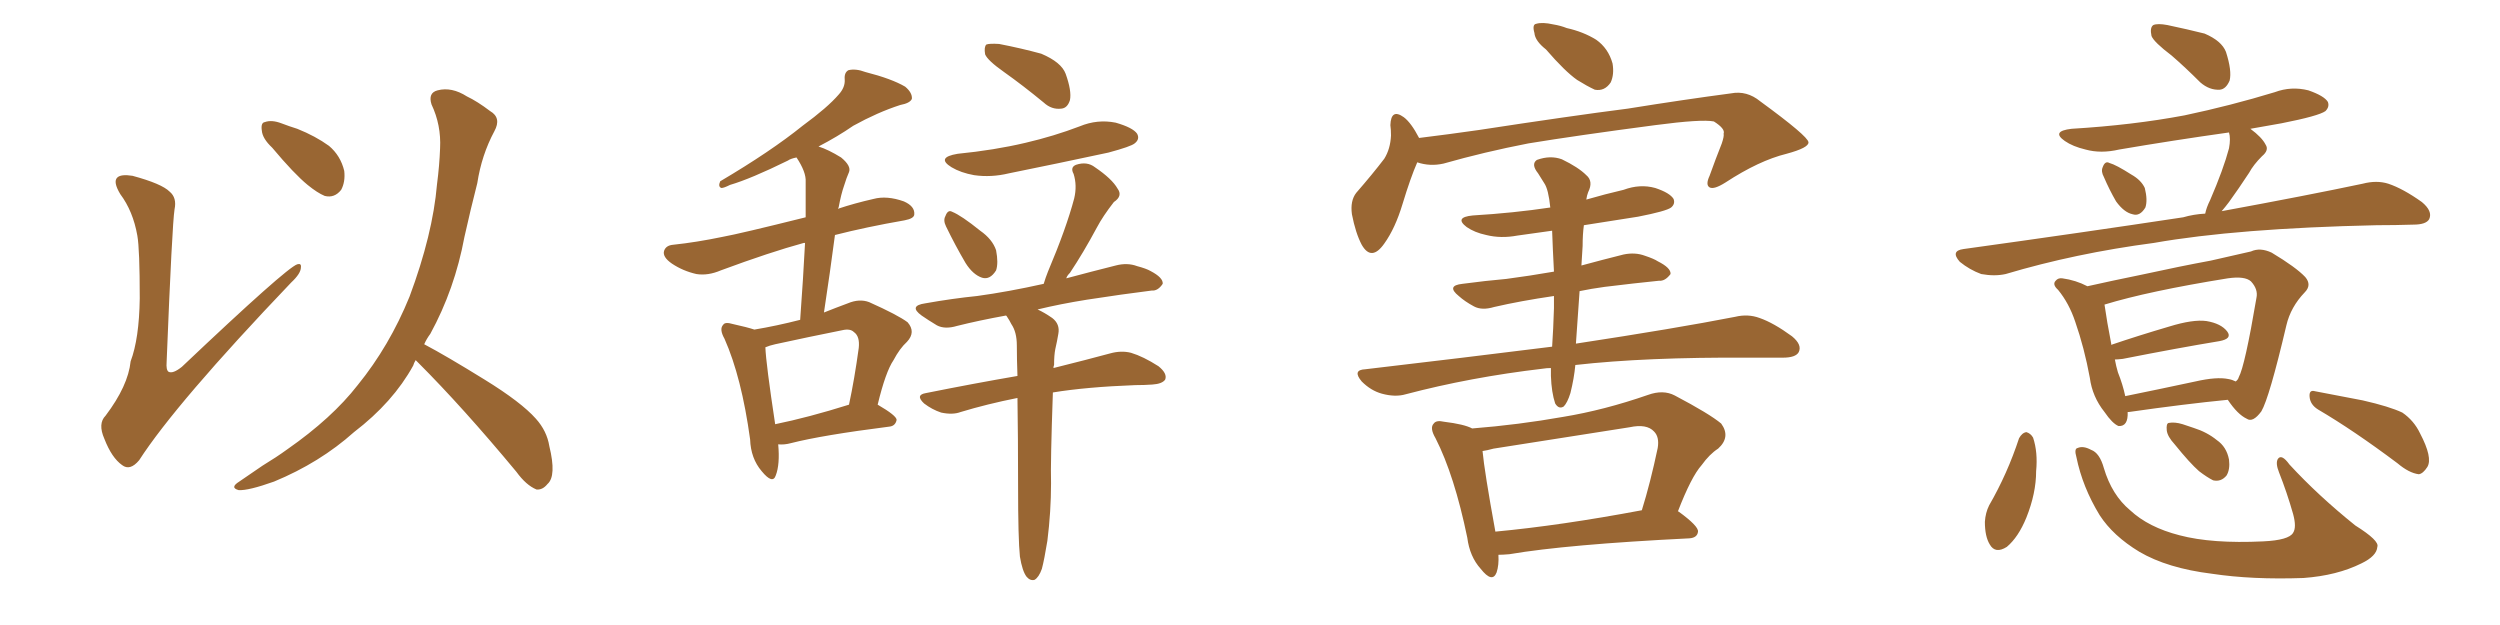 <svg xmlns="http://www.w3.org/2000/svg" xmlns:xlink="http://www.w3.org/1999/xlink" width="600" height="150"><path fill="#996633" padding="10" d="M32.96 56.54L32.96 56.54Q31.93 50.68 28.86 46.58L28.86 46.58Q27.10 43.65 28.13 42.63L28.13 42.63Q29.00 41.75 31.79 42.19L31.79 42.19Q38.82 44.09 40.72 46.00L40.72 46.00Q42.48 47.46 41.89 50.24L41.89 50.24Q41.31 53.91 39.99 86.87L39.99 86.87Q39.84 88.77 40.43 89.21L40.43 89.21Q41.46 89.79 43.65 88.04L43.65 88.04Q68.70 64.31 71.34 63.43L71.34 63.43Q72.36 63.13 72.22 64.16L72.22 64.16Q72.22 65.63 69.87 67.82L69.87 67.82Q42.19 96.83 33.40 110.45L33.40 110.45Q31.20 113.09 29.30 111.62L29.30 111.62Q26.81 109.86 25.05 105.32L25.05 105.32Q23.44 101.66 25.34 99.76L25.34 99.76Q30.76 92.58 31.35 86.72L31.35 86.72Q33.40 81.30 33.54 71.63L33.54 71.63Q33.54 59.77 32.96 56.54ZM65.33 35.45L65.33 35.45Q62.99 33.25 62.84 31.35L62.84 31.35Q62.55 29.44 63.57 29.30L63.57 29.30Q65.19 28.71 67.53 29.59L67.53 29.59Q69.43 30.32 71.34 30.91L71.34 30.91Q75.73 32.67 78.96 35.01L78.96 35.01Q81.74 37.35 82.62 41.02L82.62 41.02Q82.91 43.65 81.88 45.56L81.88 45.56Q80.27 47.61 77.93 47.02L77.93 47.02Q76.17 46.29 73.83 44.38L73.83 44.38Q70.61 41.75 65.33 35.45ZM99.76 86.43L99.76 86.43L99.76 86.43Q99.32 87.16 99.17 87.74L99.17 87.74Q94.34 96.53 84.96 103.71L84.96 103.71Q76.76 111.04 65.77 115.58L65.77 115.58Q59.62 117.77 57.28 117.63L57.28 117.63Q55.08 117.04 57.42 115.58L57.42 115.58Q60.21 113.67 62.99 111.77L62.99 111.77Q66.36 109.72 68.99 107.81L68.99 107.81Q79.69 100.34 85.84 92.43L85.84 92.43Q93.46 83.06 98.29 71.19L98.29 71.19Q103.86 56.25 104.88 44.24L104.88 44.24Q105.47 39.70 105.62 35.60L105.62 35.60Q105.91 30.03 103.56 25.05L103.56 25.05Q102.69 22.27 105.03 21.68L105.03 21.68Q108.40 20.80 112.06 23.14L112.06 23.14Q114.55 24.32 117.63 26.66L117.63 26.66Q120.41 28.27 118.65 31.49L118.65 31.49Q115.58 37.21 114.55 43.95L114.55 43.95Q112.94 50.24 111.47 56.84L111.47 56.84Q109.13 69.43 103.27 80.13L103.27 80.13Q102.39 81.30 101.81 82.62L101.81 82.62Q107.08 85.40 116.31 91.11L116.31 91.11Q125.10 96.53 128.61 100.49L128.61 100.49Q131.25 103.42 131.84 107.08L131.84 107.08Q133.59 114.26 131.40 116.16L131.40 116.16Q130.22 117.63 128.76 117.48L128.76 117.48Q126.27 116.46 123.93 113.23L123.93 113.23Q111.04 97.71 100.34 87.01L100.34 87.01Q99.90 86.57 99.76 86.43ZM186.77 106.64L186.77 106.64Q187.21 111.47 186.18 114.11L186.18 114.11Q185.45 116.31 182.81 113.09L182.81 113.09Q180.18 110.01 180.03 105.47L180.03 105.47Q177.98 90.53 173.88 81.30L173.88 81.30Q172.56 78.96 173.58 77.93L173.58 77.93Q174.02 77.20 175.93 77.78L175.93 77.78Q179.30 78.52 181.05 79.10L181.05 79.10Q186.33 78.22 192.04 76.76L192.04 76.76Q192.77 66.80 193.21 58.30L193.21 58.30Q192.92 58.30 192.92 58.30L192.92 58.30Q184.86 60.50 173.00 64.89L173.00 64.89Q169.92 66.21 167.14 65.77L167.14 65.77Q163.92 65.04 161.28 63.28L161.28 63.28Q158.94 61.67 159.38 60.21L159.38 60.21Q159.81 58.89 161.57 58.74L161.57 58.74Q167.14 58.15 173.44 56.84L173.44 56.84Q177.54 56.10 193.36 52.15L193.36 52.15Q193.36 47.75 193.36 43.65L193.36 43.65Q193.51 41.31 191.16 37.79L191.16 37.79Q189.70 38.09 189.11 38.53L189.11 38.53Q180.18 42.92 175.20 44.38L175.20 44.38Q173.73 45.12 173.14 45.12L173.14 45.12Q172.27 44.82 172.85 43.51L172.85 43.51Q185.01 36.33 192.63 30.18L192.63 30.18Q198.63 25.78 201.27 22.71L201.27 22.71Q202.88 20.95 202.73 19.04L202.73 19.04Q202.59 17.43 203.61 16.85L203.61 16.85Q205.37 16.41 207.71 17.29L207.71 17.29Q214.01 18.90 217.24 20.80L217.24 20.80Q218.99 22.27 218.85 23.73L218.85 23.73Q218.41 24.76 216.06 25.20L216.06 25.20Q210.64 26.95 204.79 30.18L204.79 30.18Q200.98 32.81 196.44 35.16L196.44 35.16Q198.78 35.89 201.86 37.79L201.86 37.79Q204.35 39.84 203.76 41.31L203.76 41.31Q203.17 42.63 202.59 44.53L202.59 44.53Q201.86 46.58 201.27 49.80L201.27 49.80Q201.12 49.95 201.12 50.10L201.12 50.10Q205.08 48.78 209.62 47.75L209.62 47.75Q212.84 46.88 216.94 48.34L216.94 48.34Q219.58 49.51 219.43 51.42L219.43 51.42Q219.43 52.44 217.09 52.88L217.09 52.88Q207.86 54.49 200.39 56.40L200.39 56.40Q199.22 65.33 197.75 75L197.75 75Q200.68 73.83 203.47 72.80L203.47 72.80Q206.25 71.63 208.59 72.51L208.59 72.51Q215.48 75.59 217.82 77.34L217.82 77.34Q219.87 79.69 217.68 82.03L217.68 82.03Q215.92 83.64 214.45 86.43L214.45 86.43Q212.55 89.21 210.64 97.12L210.64 97.12Q215.19 99.76 215.19 100.78L215.19 100.78Q214.89 102.25 213.43 102.39L213.43 102.39Q197.31 104.44 189.84 106.35L189.84 106.35Q188.23 106.79 186.77 106.64ZM186.04 101.81L186.04 101.81Q193.95 100.20 203.76 97.12L203.76 97.12Q205.08 90.97 206.10 83.50L206.10 83.50Q206.40 80.71 204.93 79.69L204.93 79.69Q204.05 78.81 202.15 79.25L202.15 79.25Q194.09 80.86 186.04 82.62L186.04 82.62Q184.72 82.91 183.69 83.35L183.69 83.35Q183.84 87.30 186.04 101.81ZM240.97 17.29L240.97 17.29Q237.01 14.50 236.43 13.04L236.43 13.04Q236.13 11.28 236.72 10.69L236.72 10.69Q237.45 10.40 239.79 10.55L239.79 10.55Q245.07 11.57 249.90 12.89L249.90 12.89Q254.74 14.94 255.76 17.72L255.76 17.72Q257.23 21.83 256.79 24.02L256.79 24.02Q256.20 25.93 254.74 26.07L254.74 26.07Q252.39 26.37 250.49 24.61L250.49 24.61Q245.51 20.51 240.97 17.29ZM229.83 36.91L229.83 36.91Q238.62 36.04 246.09 34.28L246.09 34.28Q252.98 32.67 259.13 30.32L259.13 30.32Q263.38 28.56 267.77 29.44L267.77 29.44Q271.88 30.62 272.90 32.08L272.90 32.08Q273.63 33.40 272.31 34.42L272.31 34.42Q271.44 35.16 266.02 36.62L266.02 36.62Q253.71 39.26 242.14 41.60L242.14 41.60Q237.89 42.63 233.79 42.04L233.79 42.04Q230.57 41.46 228.37 40.14L228.37 40.14Q224.56 37.79 229.83 36.91ZM227.05 54.35L227.05 54.35Q226.32 52.88 226.90 51.86L226.90 51.86Q227.49 50.24 228.52 50.83L228.52 50.83Q230.71 51.71 235.25 55.37L235.25 55.37Q238.18 57.42 239.06 60.06L239.06 60.06Q239.65 63.13 239.06 64.89L239.06 64.89Q237.60 67.24 235.69 66.65L235.69 66.65Q233.50 65.92 231.74 63.13L231.74 63.13Q229.25 58.89 227.05 54.35ZM244.78 133.59L244.78 133.59L244.78 133.59Q244.34 129.35 244.34 116.60L244.34 116.60Q244.34 104.74 244.19 95.51L244.19 95.51Q236.87 96.97 230.57 98.88L230.57 98.88Q228.66 99.61 225.88 99.02L225.88 99.02Q223.68 98.29 221.78 96.83L221.78 96.83Q219.58 94.78 222.22 94.34L222.22 94.34Q233.94 91.99 244.19 90.23L244.19 90.23Q244.04 86.13 244.04 82.91L244.04 82.91Q244.04 79.69 242.72 77.78L242.72 77.78Q242.29 76.90 241.70 76.03L241.70 76.03Q241.55 75.73 241.41 75.73L241.41 75.73Q234.96 76.90 229.69 78.22L229.69 78.22Q226.76 79.10 224.85 78.08L224.85 78.08Q222.66 76.76 221.19 75.73L221.19 75.73Q217.97 73.39 222.07 72.80L222.07 72.80Q228.66 71.63 234.52 71.04L234.52 71.04Q241.99 70.02 250.49 68.12L250.49 68.12Q250.93 66.65 251.51 65.19L251.51 65.19Q255.91 54.79 257.81 47.61L257.81 47.61Q258.54 44.53 257.67 41.75L257.67 41.75Q256.79 40.14 258.25 39.55L258.25 39.55Q260.89 38.67 262.79 40.14L262.79 40.14Q266.89 42.92 268.21 45.26L268.21 45.26Q269.53 47.02 267.33 48.49L267.33 48.49Q264.70 51.86 263.23 54.64L263.23 54.64Q260.01 60.64 256.79 65.48L256.79 65.48Q256.05 66.21 255.91 66.80L255.91 66.80Q261.91 65.19 267.77 63.72L267.77 63.72Q270.56 62.99 272.90 63.87L272.90 63.87Q275.10 64.45 276.12 65.04L276.12 65.04Q279.20 66.65 279.05 68.12L279.05 68.12Q277.88 69.87 276.42 69.73L276.42 69.73Q269.38 70.61 260.89 71.92L260.89 71.92Q254.44 72.95 249.02 74.27L249.02 74.27Q250.63 75 252.54 76.32L252.54 76.32Q254.44 77.78 254.00 80.13L254.00 80.13Q253.71 81.88 253.27 83.79L253.27 83.79Q252.98 85.25 252.98 87.60L252.98 87.60Q252.83 87.89 252.83 88.33L252.83 88.33Q261.04 86.28 266.46 84.81L266.46 84.81Q269.09 84.08 271.44 84.67L271.44 84.67Q274.37 85.55 278.03 87.89L278.03 87.89Q280.22 89.65 279.64 91.11L279.64 91.11Q278.91 92.14 276.56 92.29L276.56 92.29Q274.66 92.43 272.46 92.43L272.46 92.43Q260.74 92.87 252.69 94.19L252.69 94.19Q252.10 111.04 252.25 116.02L252.25 116.02Q252.25 122.75 251.37 129.79L251.37 129.79Q250.63 134.33 250.05 136.52L250.05 136.52Q249.32 138.57 248.29 139.16L248.29 139.16Q247.27 139.45 246.39 138.43L246.39 138.43Q245.36 137.11 244.78 133.59ZM371.04 11.87L371.04 11.87Q368.41 9.81 368.26 7.91L368.26 7.91Q367.68 5.86 368.70 5.71L368.70 5.71Q370.17 5.27 372.80 5.86L372.80 5.86Q374.56 6.15 376.03 6.74L376.03 6.74Q379.98 7.62 383.06 9.52L383.06 9.52Q385.99 11.57 387.01 15.23L387.01 15.23Q387.45 17.87 386.57 19.78L386.57 19.78Q385.11 21.97 382.76 21.53L382.76 21.53Q380.86 20.65 378.52 19.19L378.52 19.19Q375.59 17.14 371.04 11.87ZM340.14 38.96L340.14 38.96Q338.53 42.63 336.62 48.93L336.62 48.93Q334.86 54.79 332.23 58.45L332.23 58.45Q329.15 62.84 326.81 58.74L326.81 58.74Q325.34 55.96 324.46 51.42L324.46 51.42Q324.02 48.19 325.49 46.29L325.49 46.29Q329.44 41.75 332.23 38.09L332.23 38.09Q333.69 35.74 333.84 32.52L333.84 32.52Q333.84 31.05 333.69 30.03L333.69 30.03Q333.84 25.93 336.91 28.13L336.91 28.13Q338.67 29.44 340.58 33.11L340.58 33.11Q347.75 32.23 354.93 31.20L354.93 31.20Q376.90 27.83 390.67 26.07L390.67 26.07Q404.30 23.88 415.43 22.41L415.43 22.41Q419.24 21.68 422.46 24.32L422.46 24.32Q433.89 32.67 434.03 34.13L434.03 34.13Q434.18 35.45 428.76 36.91L428.76 36.91Q422.17 38.53 414.11 43.80L414.11 43.80Q411.33 45.56 410.30 44.97L410.30 44.97Q409.28 44.38 410.30 42.19L410.30 42.19Q411.77 38.09 413.23 34.42L413.23 34.42Q413.82 32.67 413.67 32.08L413.67 32.08Q414.11 30.91 411.33 29.15L411.33 29.15Q408.40 28.56 397.27 30.03L397.27 30.03Q378.37 32.52 366.80 34.42L366.80 34.42Q356.25 36.47 346.44 39.26L346.44 39.26Q343.21 39.99 340.14 38.96ZM378.08 87.60L378.08 87.60Q377.78 90.82 376.90 94.34L376.90 94.34Q376.17 96.68 375.29 97.56L375.29 97.56Q374.12 98.29 373.24 96.83L373.24 96.83Q372.36 94.19 372.22 90.23L372.22 90.23Q372.22 89.21 372.22 88.33L372.22 88.33Q371.19 88.33 370.31 88.48L370.31 88.48Q352.88 90.53 337.35 94.63L337.35 94.63Q334.86 95.36 331.64 94.48L331.64 94.48Q329.00 93.75 326.81 91.55L326.81 91.55Q324.46 88.77 327.69 88.62L327.69 88.62Q351.42 85.84 372.51 83.20L372.51 83.20Q372.80 78.96 372.95 73.97L372.95 73.97Q372.95 72.36 372.95 71.04L372.95 71.04Q364.89 72.22 358.59 73.68L358.59 73.68Q355.66 74.56 353.76 73.54L353.76 73.54Q351.56 72.36 350.10 71.04L350.10 71.04Q347.02 68.55 350.98 68.12L350.98 68.12Q356.54 67.38 361.52 66.94L361.52 66.94Q367.09 66.21 372.95 65.19L372.95 65.19Q372.66 59.77 372.51 55.37L372.51 55.37Q368.26 55.96 364.16 56.54L364.16 56.54Q360.21 57.28 356.69 56.40L356.69 56.40Q353.91 55.81 352.00 54.49L352.00 54.49Q348.93 52.15 353.47 51.71L353.47 51.71Q363.28 51.12 372.07 49.80L372.07 49.80Q371.63 45.41 370.61 43.95L370.61 43.95Q370.02 43.07 369.14 41.60L369.14 41.60Q367.38 39.40 368.85 38.38L368.85 38.38Q372.07 37.21 374.85 38.23L374.85 38.23Q378.81 40.14 380.71 42.04L380.71 42.04Q382.47 43.51 381.15 46.14L381.15 46.14Q380.86 46.88 380.71 47.90L380.71 47.90Q385.25 46.58 389.65 45.56L389.65 45.56Q393.60 44.09 397.27 45.12L397.27 45.12Q400.78 46.29 401.66 47.75L401.66 47.75Q402.10 48.93 401.07 49.80L401.07 49.80Q399.90 50.68 393.16 52.00L393.16 52.00Q386.43 53.03 380.13 54.05L380.13 54.05Q379.83 56.25 379.83 59.03L379.83 59.03Q379.69 61.38 379.54 63.72L379.54 63.72Q384.38 62.40 389.65 61.08L389.65 61.08Q392.43 60.50 394.78 61.38L394.78 61.38Q396.97 62.11 397.85 62.70L397.85 62.70Q401.07 64.31 400.93 65.77L400.93 65.77Q399.61 67.53 398.14 67.38L398.14 67.38Q392.29 67.97 385.11 68.85L385.11 68.85Q381.88 69.29 379.10 69.87L379.10 69.87Q378.66 75.88 378.22 82.47L378.22 82.47Q402.25 78.81 416.46 76.03L416.46 76.03Q419.53 75.29 422.31 76.32L422.31 76.32Q425.68 77.49 430.08 80.71L430.08 80.71Q432.57 82.76 431.69 84.52L431.69 84.52Q430.96 85.84 427.88 85.84L427.88 85.84Q424.22 85.84 419.82 85.84L419.82 85.84Q394.92 85.69 378.08 87.60ZM359.62 133.15L359.62 133.15Q359.77 135.64 359.18 137.40L359.18 137.40Q358.15 140.04 355.37 136.52L355.37 136.52Q352.73 133.59 352.15 129.05L352.15 129.05Q349.07 114.11 344.53 105.18L344.53 105.18Q343.07 102.69 344.09 101.66L344.09 101.66Q344.68 100.78 346.58 101.22L346.58 101.22Q351.42 101.81 353.32 102.83L353.32 102.83Q364.45 101.95 375.15 100.05L375.15 100.05Q384.96 98.44 395.51 94.78L395.51 94.78Q399.17 93.46 401.95 94.92L401.95 94.92Q410.30 99.32 413.09 101.66L413.09 101.66Q415.43 104.88 412.35 107.67L412.35 107.67Q410.30 108.98 408.40 111.62L408.40 111.62Q405.91 114.40 402.69 122.75L402.69 122.75Q402.83 122.75 402.83 122.75L402.83 122.75Q407.67 126.27 407.52 127.59L407.52 127.59Q407.37 129.05 405.47 129.20L405.47 129.20Q376.03 130.66 362.26 133.01L362.26 133.01Q360.64 133.15 359.62 133.15ZM358.89 127.59L358.89 127.59L358.89 127.59Q374.56 126.12 394.04 122.46L394.04 122.46Q396.09 115.87 397.85 107.52L397.85 107.52Q398.29 104.88 396.97 103.56L396.97 103.56Q395.21 101.66 391.11 102.54L391.11 102.54Q375.29 105.03 358.45 107.67L358.45 107.67Q356.84 108.11 355.81 108.25L355.81 108.25Q356.25 113.09 358.89 127.59ZM521.19 13.33L521.19 13.33Q516.94 10.11 516.36 8.64L516.36 8.64Q515.92 6.59 516.80 6.01L516.80 6.01Q517.82 5.57 520.17 6.01L520.17 6.01Q525 7.03 529.10 8.06L529.10 8.06Q533.20 9.81 534.23 12.45L534.23 12.45Q535.69 16.99 535.11 19.34L535.11 19.34Q534.23 21.39 532.76 21.53L532.76 21.53Q530.27 21.68 528.08 19.78L528.08 19.78Q524.41 16.11 521.19 13.33ZM504.93 42.48L504.93 42.48Q504.20 41.16 504.64 40.14L504.64 40.14Q505.22 38.53 506.25 39.11L506.25 39.11Q507.86 39.55 511.52 41.89L511.52 41.89Q513.87 43.21 514.75 45.12L514.75 45.12Q515.48 48.05 514.89 49.80L514.89 49.80Q513.57 52.00 511.82 51.42L511.82 51.42Q509.77 50.98 507.86 48.34L507.86 48.34Q506.25 45.56 504.93 42.48ZM529.25 51.27L529.25 51.27Q529.54 49.80 530.42 48.05L530.42 48.05Q533.64 40.58 534.96 35.60L534.96 35.60Q535.40 33.25 534.96 31.79L534.96 31.79Q521.48 33.69 508.59 35.89L508.59 35.89Q504.20 36.91 500.54 35.89L500.54 35.89Q497.46 35.16 495.56 33.84L495.56 33.84Q492.19 31.49 497.17 30.91L497.17 30.91Q511.82 30.03 524.27 27.69L524.27 27.69Q535.40 25.34 545.95 22.12L545.95 22.12Q549.90 20.65 554.00 21.68L554.00 21.68Q557.81 23.00 558.69 24.46L558.69 24.46Q559.13 25.63 558.11 26.66L558.11 26.66Q556.49 27.83 547.56 29.59L547.56 29.59Q543.31 30.32 540.09 30.91L540.09 30.91Q542.87 32.96 543.75 34.72L543.75 34.72Q544.63 36.04 542.87 37.50L542.87 37.50Q540.82 39.55 539.79 41.46L539.79 41.46Q537.30 45.26 534.96 48.49L534.96 48.49Q534.08 49.66 533.20 50.68L533.20 50.68Q553.86 46.88 567.04 44.09L567.04 44.09Q570.41 43.21 573.19 44.09L573.19 44.09Q576.71 45.26 581.25 48.49L581.25 48.49Q583.89 50.68 583.01 52.59L583.01 52.59Q582.28 53.91 579.20 53.91L579.20 53.91Q574.95 54.05 570.41 54.05L570.41 54.05Q536.87 54.79 516.94 58.30L516.94 58.30Q498.05 60.79 481.35 65.77L481.35 65.77Q478.71 66.36 475.49 65.77L475.49 65.77Q472.71 64.75 470.36 62.84L470.36 62.84Q468.02 60.21 471.24 59.77L471.24 59.77Q499.80 55.81 523.97 52.15L523.97 52.15Q526.46 51.42 529.25 51.27ZM510.64 98.88L510.64 98.88Q510.79 102.39 508.45 102.25L508.45 102.25Q506.98 101.66 505.08 98.88L505.08 98.88Q502.15 95.21 501.56 90.67L501.56 90.67Q500.24 83.50 498.05 77.20L498.05 77.20Q496.58 72.80 493.95 69.58L493.95 69.58Q492.48 68.26 493.36 67.38L493.36 67.38Q493.95 66.65 494.97 66.80L494.97 66.80Q498.19 67.24 500.98 68.70L500.98 68.70Q506.84 67.38 514.01 65.92L514.01 65.92Q523.39 63.87 530.57 62.55L530.57 62.55Q535.84 61.38 540.23 60.35L540.23 60.35Q542.43 59.33 545.21 60.64L545.21 60.64Q551.07 64.16 553.27 66.50L553.27 66.50Q554.88 68.41 553.13 70.17L553.13 70.17Q549.76 73.68 548.73 78.08L548.73 78.08L548.73 78.08Q544.63 95.51 542.72 98.73L542.72 98.73Q540.67 101.51 539.21 100.49L539.21 100.49Q537.01 99.46 534.67 95.95L534.67 95.95Q524.27 96.97 510.94 98.88L510.94 98.88Q510.79 98.88 510.64 98.88ZM534.81 90.97L534.81 90.97Q535.69 91.11 536.57 91.55L536.57 91.55Q537.16 91.11 537.30 90.53L537.30 90.53Q538.77 87.89 541.55 71.48L541.55 71.48Q541.99 69.43 540.23 67.53L540.23 67.53Q538.77 66.21 534.67 66.80L534.67 66.80Q515.63 69.87 505.08 73.10L505.08 73.10Q505.66 77.20 506.69 82.47L506.69 82.47Q506.69 82.62 506.69 82.76L506.69 82.76Q513.13 80.57 520.61 78.37L520.61 78.37Q526.32 76.61 529.54 77.05L529.54 77.05Q533.06 77.64 534.52 79.54L534.52 79.54Q535.84 81.30 532.62 81.88L532.62 81.88Q522.80 83.50 509.47 86.13L509.47 86.13Q508.15 86.28 507.57 86.28L507.57 86.28Q507.86 87.89 508.30 89.36L508.30 89.36Q509.47 92.29 510.06 95.07L510.06 95.07Q517.97 93.46 526.90 91.55L526.90 91.55Q532.03 90.38 534.81 90.97ZM484.57 105.18L484.57 105.18Q485.30 103.86 486.33 103.71L486.33 103.71Q487.35 104.00 487.94 105.03L487.94 105.03Q489.11 108.54 488.67 113.09L488.67 113.09Q488.67 118.36 486.33 124.22L486.33 124.22Q484.42 128.91 481.64 131.25L481.64 131.25Q478.86 133.01 477.54 130.66L477.54 130.66Q476.37 128.76 476.37 125.24L476.37 125.24Q476.51 123.05 477.39 121.29L477.39 121.29Q481.79 113.67 484.57 105.18ZM498.34 109.72L498.34 109.72Q497.75 107.67 498.63 107.52L498.63 107.52Q499.95 106.93 501.86 107.96L501.86 107.96Q503.91 108.69 504.93 112.35L504.93 112.35Q506.84 118.80 511.23 122.46L511.23 122.46Q515.63 126.56 523.10 128.47L523.10 128.47Q530.86 130.52 543.16 129.93L543.16 129.93Q549.32 129.64 550.34 127.88L550.34 127.88Q551.22 126.56 550.34 123.34L550.34 123.34Q548.88 118.21 546.97 113.38L546.97 113.38Q546.09 111.18 546.68 110.16L546.68 110.16Q547.56 108.84 549.46 111.47L549.46 111.47Q556.35 118.95 565.28 126.12L565.28 126.12Q571.14 129.79 570.56 131.25L570.56 131.25Q570.41 133.45 566.75 135.21L566.75 135.21Q560.89 138.13 552.83 138.72L552.83 138.72Q540.53 139.16 530.86 137.70L530.86 137.70Q520.17 136.38 513.43 132.42L513.43 132.42Q507.13 128.61 503.91 123.63L503.91 123.63Q499.80 116.89 498.34 109.72ZM556.35 98.29L556.35 98.29Q554.44 97.12 554.30 95.21L554.30 95.21Q554.15 93.46 555.62 93.90L555.62 93.90Q559.57 94.63 567.04 96.09L567.04 96.09Q573.49 97.56 576.56 99.02L576.56 99.02Q579.35 100.93 580.81 104.00L580.81 104.00Q583.89 109.86 582.57 112.06L582.57 112.06Q581.54 113.67 580.52 113.82L580.52 113.82Q578.17 113.53 575.39 111.18L575.39 111.18Q564.84 103.27 556.35 98.29ZM521.92 106.64L521.92 106.64L521.92 106.64Q520.17 104.74 520.02 103.27L520.02 103.27Q519.87 101.66 520.46 101.51L520.46 101.51Q521.92 101.22 523.83 101.81L523.83 101.81Q525.15 102.25 526.46 102.69L526.46 102.69Q529.69 103.71 532.03 105.62L532.03 105.62Q534.38 107.23 534.96 110.30L534.96 110.30Q535.25 112.65 534.38 114.11L534.38 114.11Q533.06 115.72 531.15 115.28L531.15 115.28Q529.69 114.55 527.78 113.09L527.78 113.09Q525.59 111.18 521.92 106.64Z"/></svg>